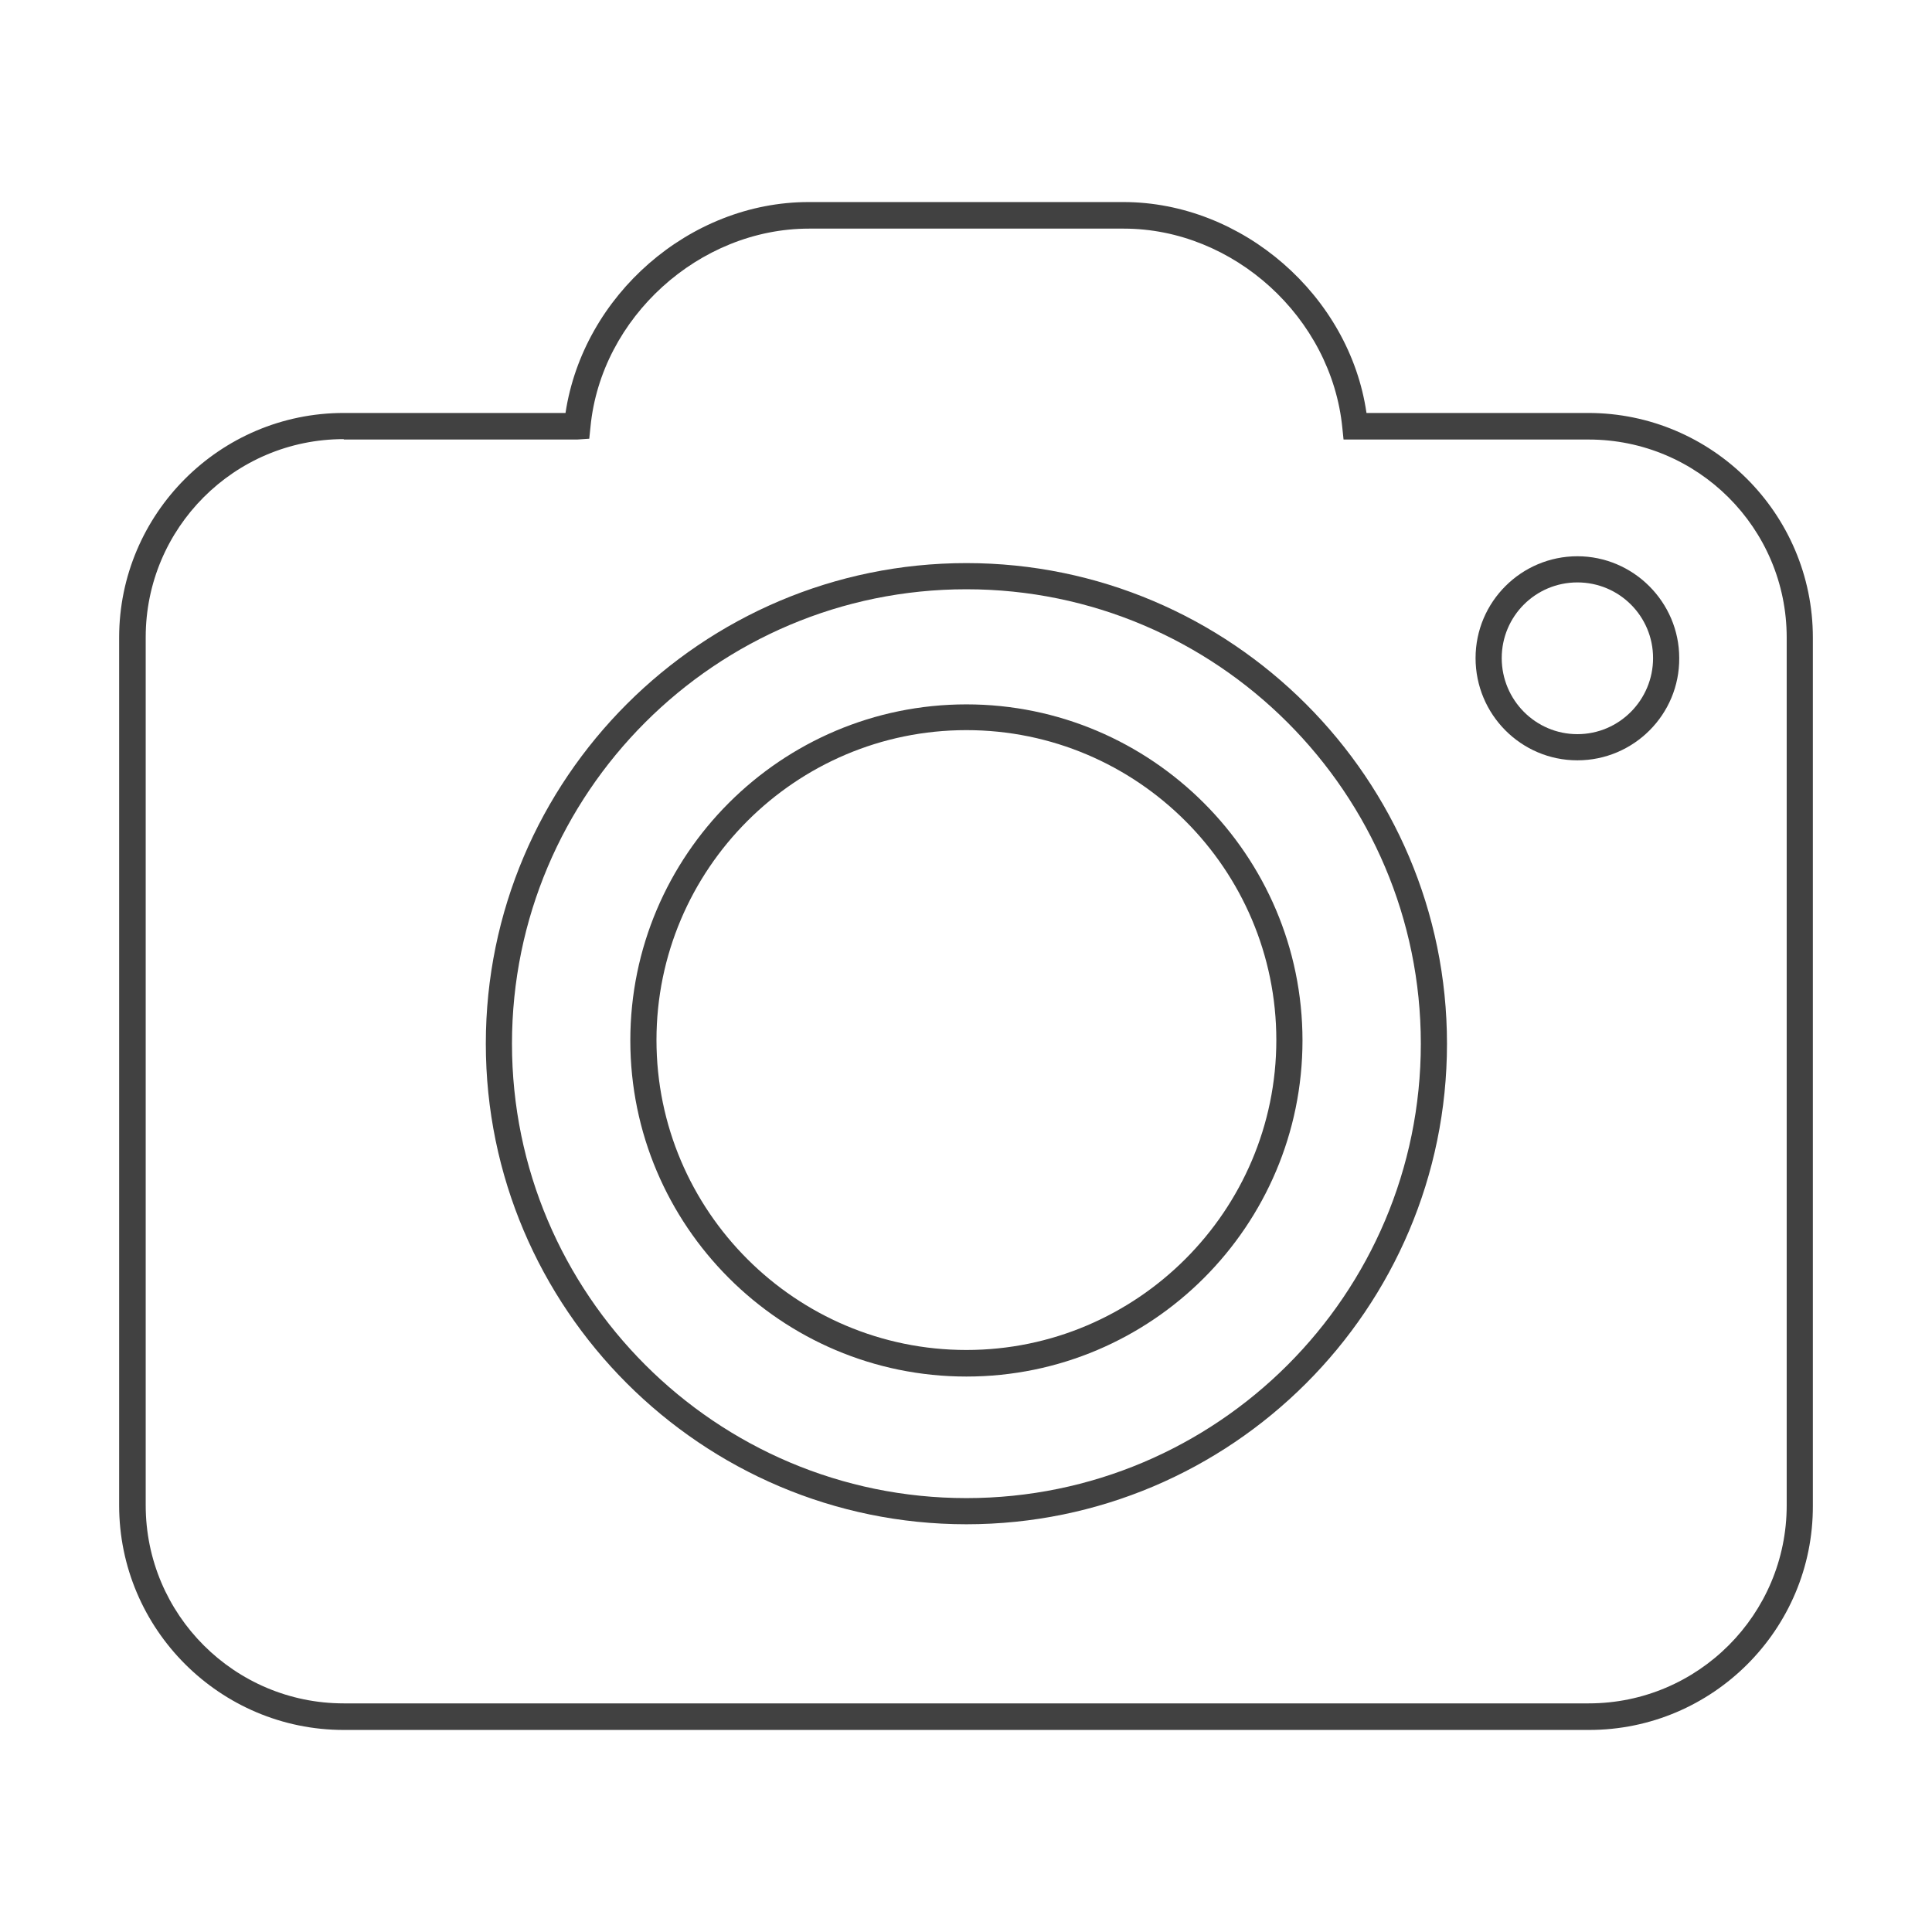 <?xml version="1.0" encoding="utf-8"?>
<!-- Generator: Adobe Illustrator 27.8.1, SVG Export Plug-In . SVG Version: 6.00 Build 0)  -->
<svg version="1.1" id="Layer_1" xmlns="http://www.w3.org/2000/svg" xmlns:xlink="http://www.w3.org/1999/xlink" x="0px" y="0px"
	 viewBox="0 0 48 48" style="enable-background:new 0 0 48 48;" xml:space="preserve">
<style type="text/css">
	.st0{fill:#414141;}
</style>
<g>
	<path class="st0" d="M39.46,10.26h-5.51c-0.42-2.91-3.08-5.24-6.04-5.24h-7.82c-2.96,0-5.6,2.32-6.04,5.24H8.54
		c-3.08,0-5.58,2.51-5.58,5.58V37.4c0,3.08,2.51,5.58,5.58,5.58h30.94c3.07,0,5.57-2.5,5.56-5.57V15.84
		C45.04,12.76,42.53,10.26,39.46,10.26z M44.39,37.4c0,2.71-2.2,4.92-4.92,4.92H8.54c-2.71,0-4.92-2.2-4.92-4.92V15.83
		c0-2.71,2.2-4.92,4.92-4.92v0.01h5.8l0.3-0.02l0.03-0.29c0.26-2.72,2.7-4.93,5.43-4.93h7.82c2.73,0,5.16,2.21,5.43,4.95l0.03,0.29
		h6.09c2.71,0,4.92,2.2,4.92,4.92C44.39,15.84,44.39,37.4,44.39,37.4z"/>
	<path class="st0" d="M24.01,13.99c-6.58,0-11.94,5.36-11.94,11.94s5.36,11.94,11.94,11.94s11.94-5.35,11.94-11.94
		C35.95,19.35,30.59,13.99,24.01,13.99z M24.01,37.22c-6.23,0-11.29-5.07-11.29-11.29c0-6.23,5.06-11.29,11.29-11.29
		S35.3,19.71,35.3,25.93C35.3,32.16,30.24,37.22,24.01,37.22z"/>
	<path class="st0" d="M24.01,17.5c-4.6,0-8.35,3.74-8.35,8.35c0,4.6,3.74,8.35,8.35,8.35s8.35-3.75,8.35-8.35S28.61,17.5,24.01,17.5
		z M24.01,33.54c-4.24,0-7.7-3.45-7.7-7.7c0-4.24,3.45-7.7,7.7-7.7s7.7,3.46,7.7,7.7S28.25,33.54,24.01,33.54z"/>
	<path class="st0" d="M39.19,13.82c-1.39,0-2.53,1.13-2.53,2.53c0,1.4,1.13,2.54,2.53,2.54c1.4,0,2.54-1.14,2.53-2.54
		C41.72,14.96,40.58,13.82,39.19,13.82z M39.19,18.24c-1.04,0-1.88-0.85-1.88-1.89c0-1.04,0.84-1.88,1.88-1.88s1.88,0.84,1.88,1.88
		C41.07,17.39,40.23,18.24,39.19,18.24z"/>
</g>
</svg>
